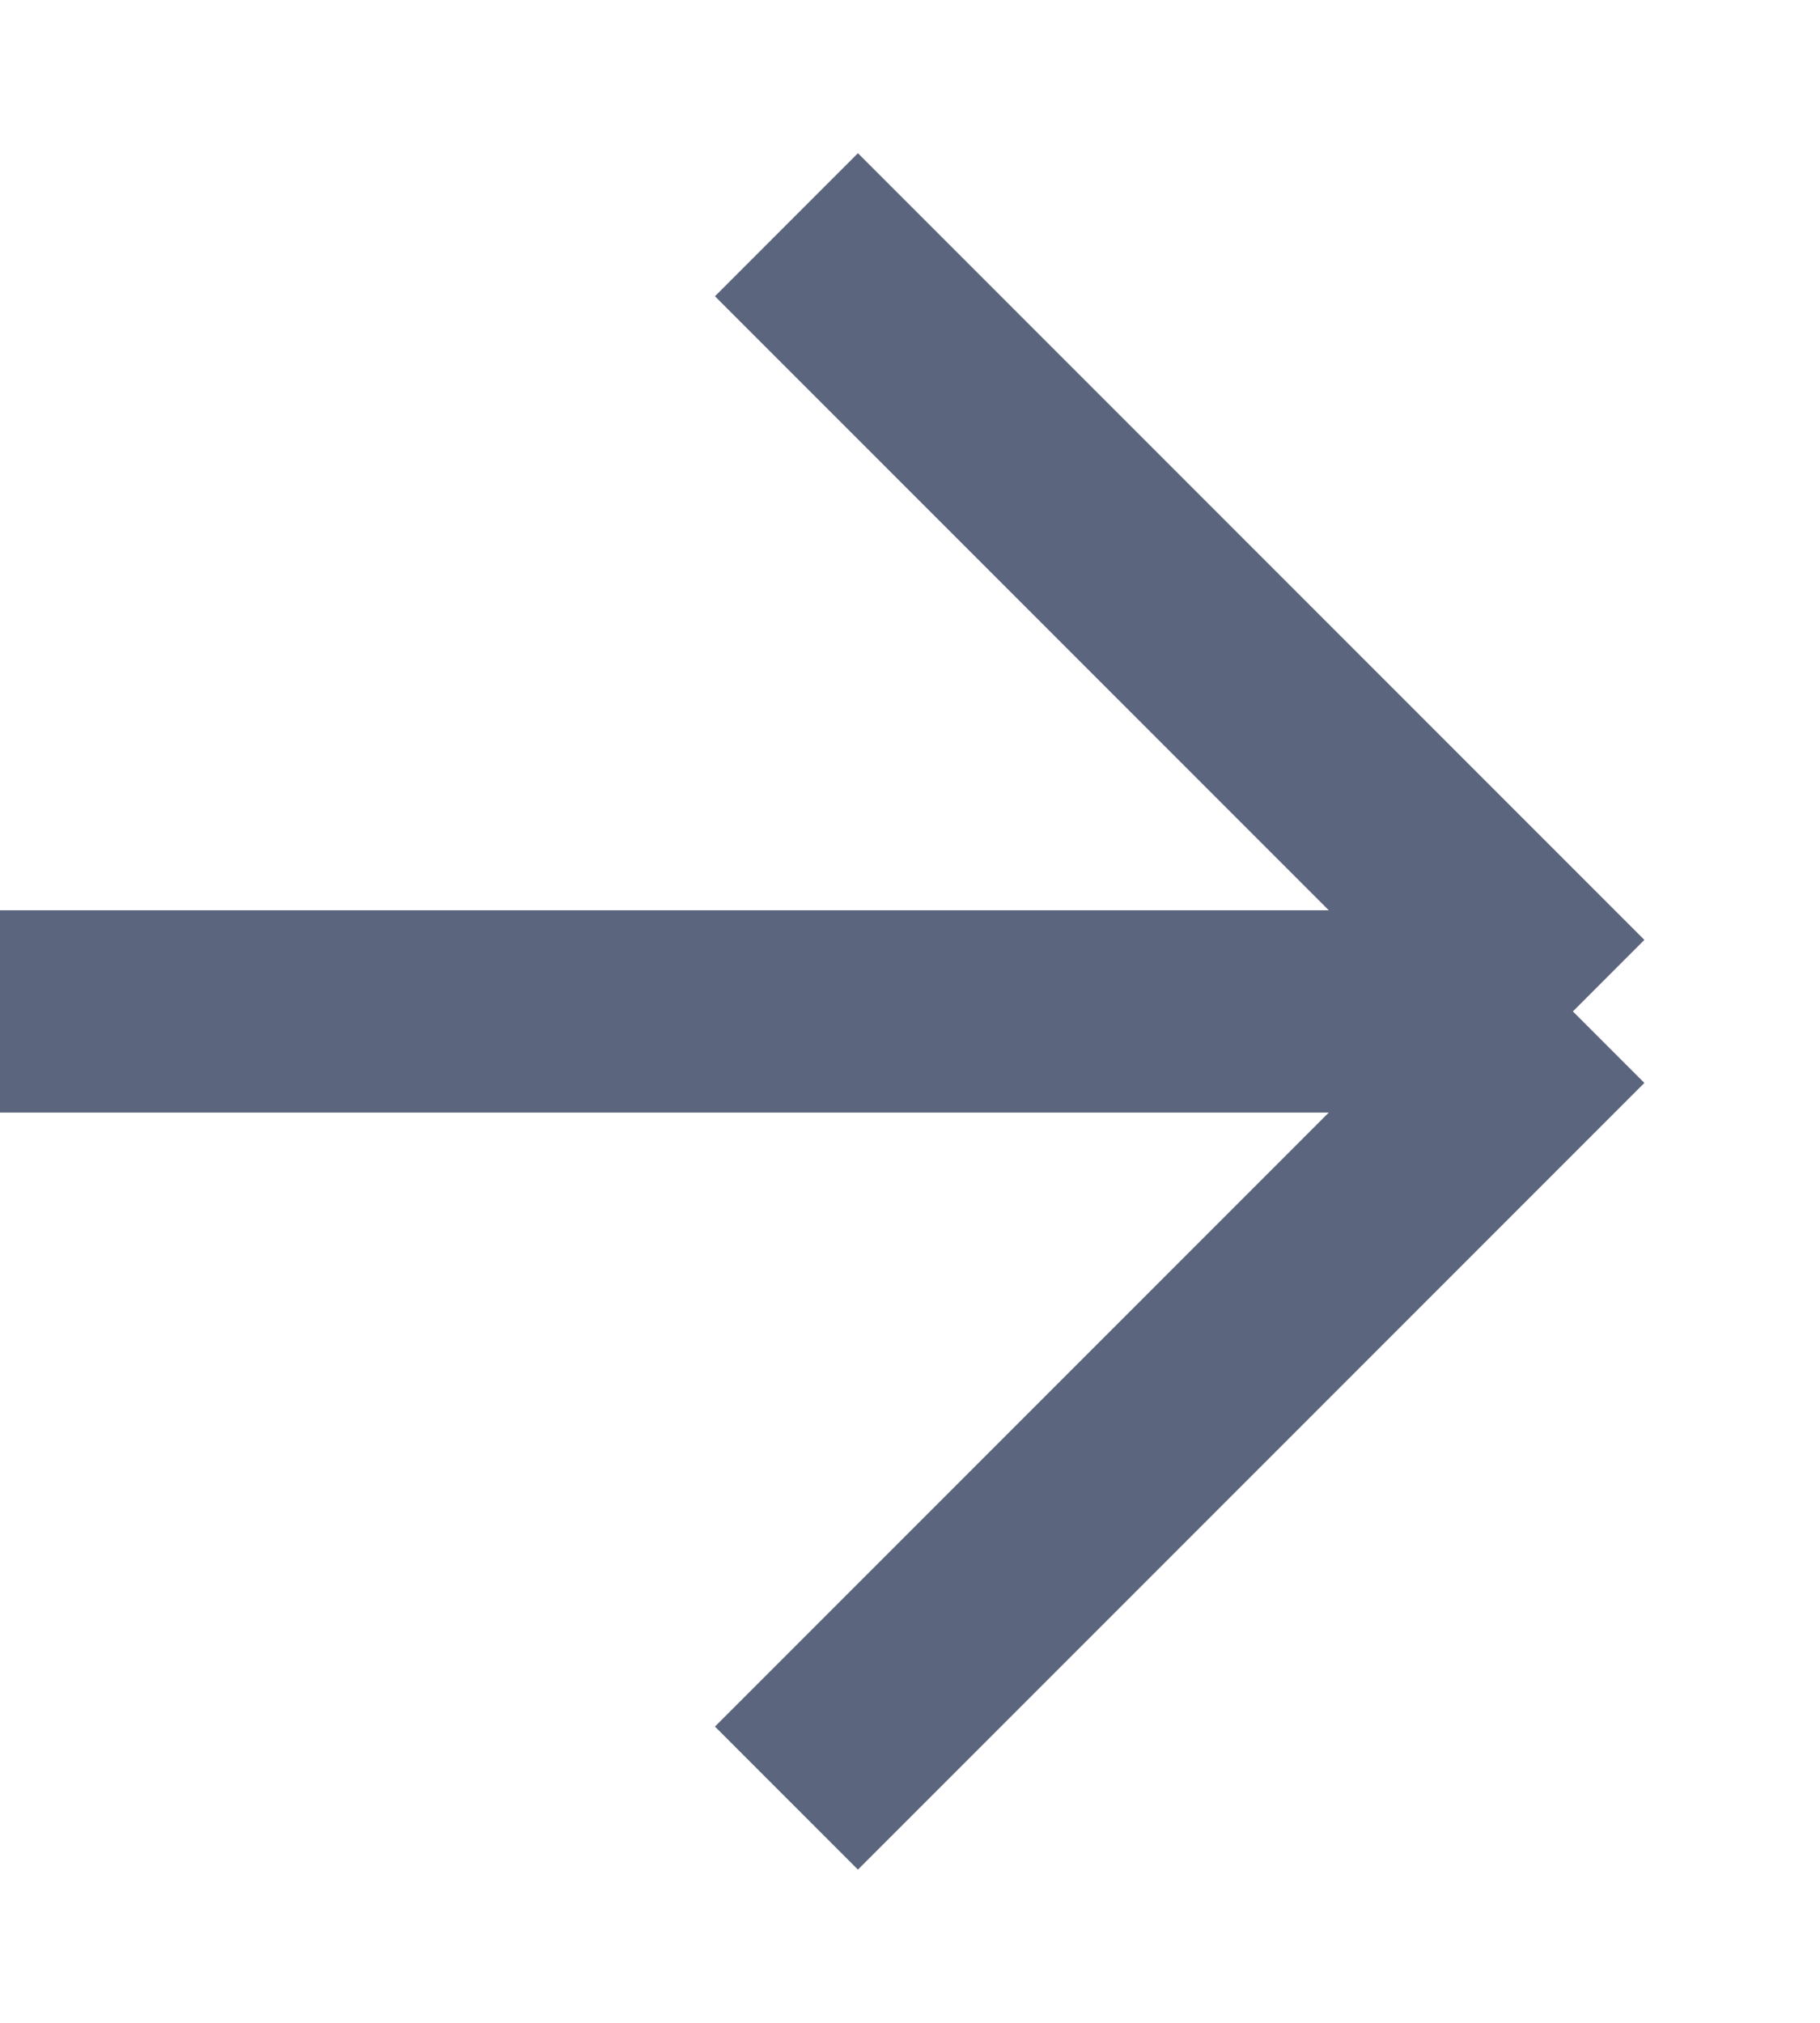 <?xml version="1.0" encoding="UTF-8"?> <svg xmlns="http://www.w3.org/2000/svg" width="9" height="10" viewBox="0 0 9 10" fill="none"><path d="M1.18911e-05 5H7.778M7.778 5L3.889 8.889M7.778 5L3.889 1.111" stroke="#5C657E"></path></svg> 